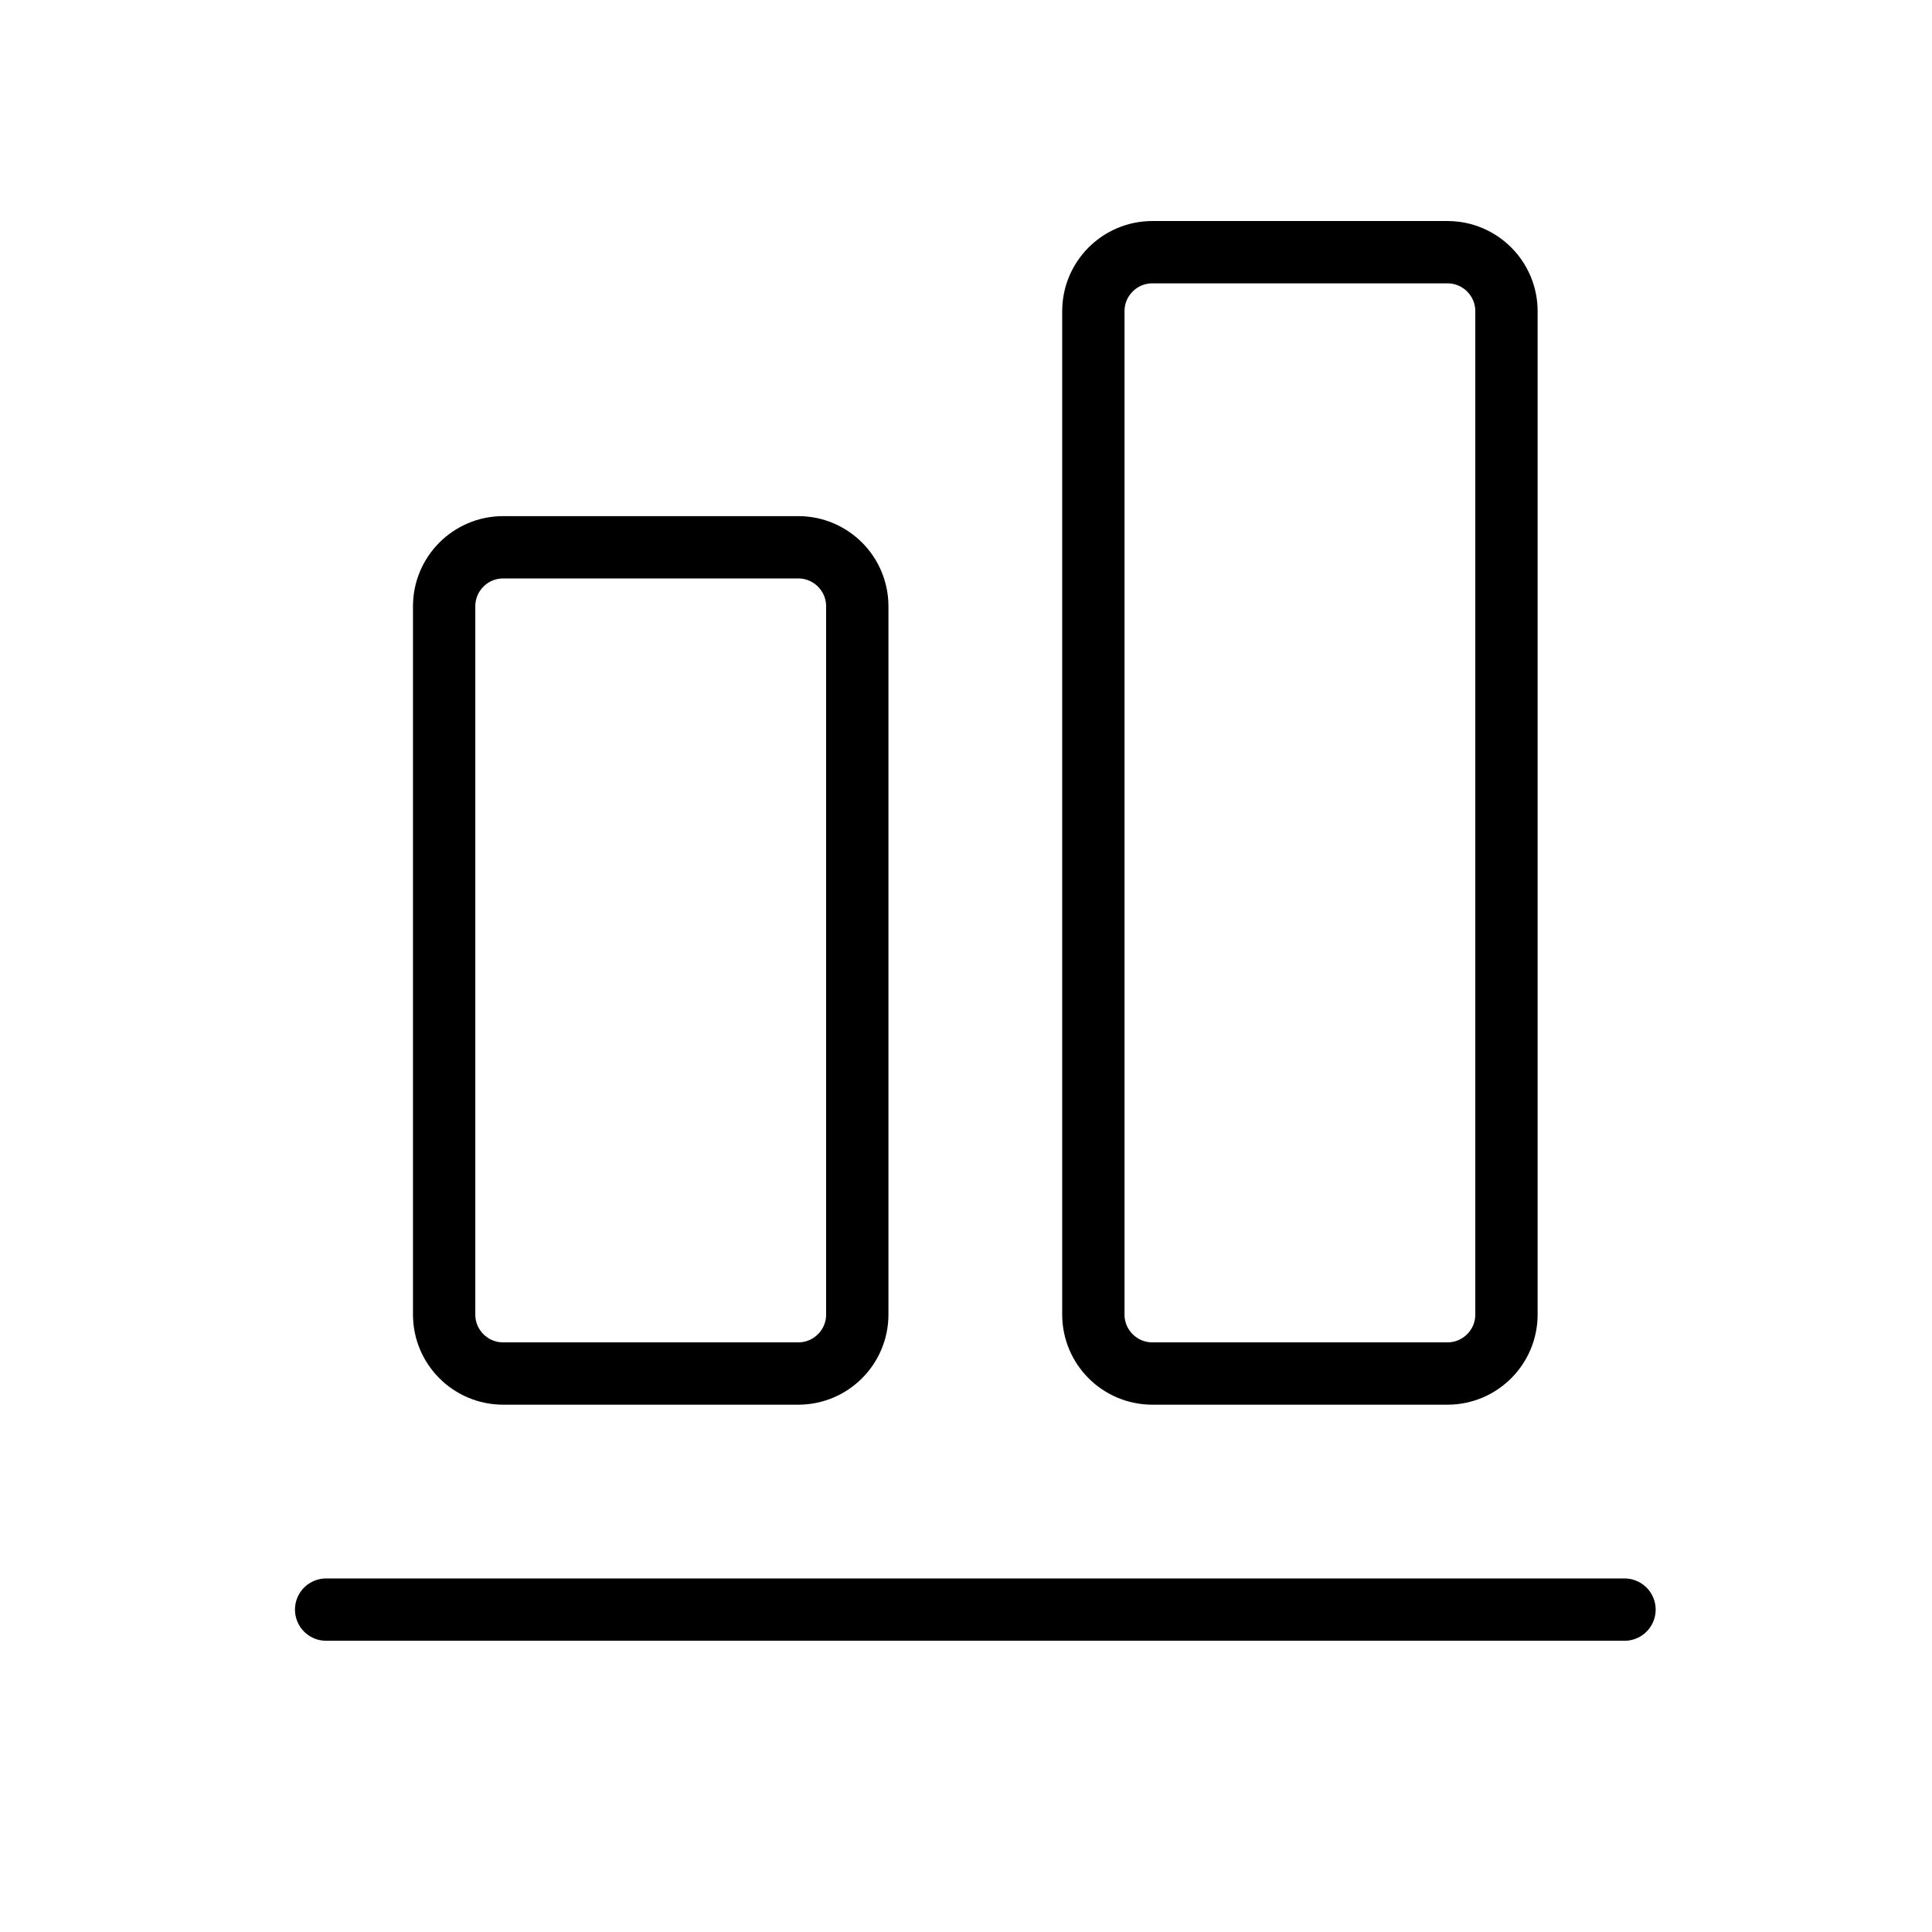 <?xml version="1.0" encoding="UTF-8"?> <svg xmlns="http://www.w3.org/2000/svg" width="62" height="62" viewBox="0 0 62 62" fill="none"> <path d="M10.466 51.654H52.132" stroke="black" stroke-width="2" stroke-linecap="round" stroke-linejoin="round"></path> <path d="M27.511 19.457V42.184C27.511 43.23 26.663 44.078 25.617 44.078H16.147C15.101 44.078 14.253 43.23 14.253 42.184L14.253 19.457C14.253 18.411 15.101 17.563 16.147 17.563H25.617C26.663 17.563 27.511 18.411 27.511 19.457Z" stroke="black" stroke-width="2" stroke-linecap="round" stroke-linejoin="round"></path> <path d="M36.981 8.093H46.45C47.496 8.093 48.344 8.941 48.344 9.987V42.184C48.344 43.23 47.496 44.078 46.45 44.078H36.981C35.935 44.078 35.087 43.23 35.087 42.184V9.987C35.087 8.941 35.935 8.093 36.981 8.093Z" stroke="black" stroke-width="2" stroke-linecap="round" stroke-linejoin="round"></path> </svg> 